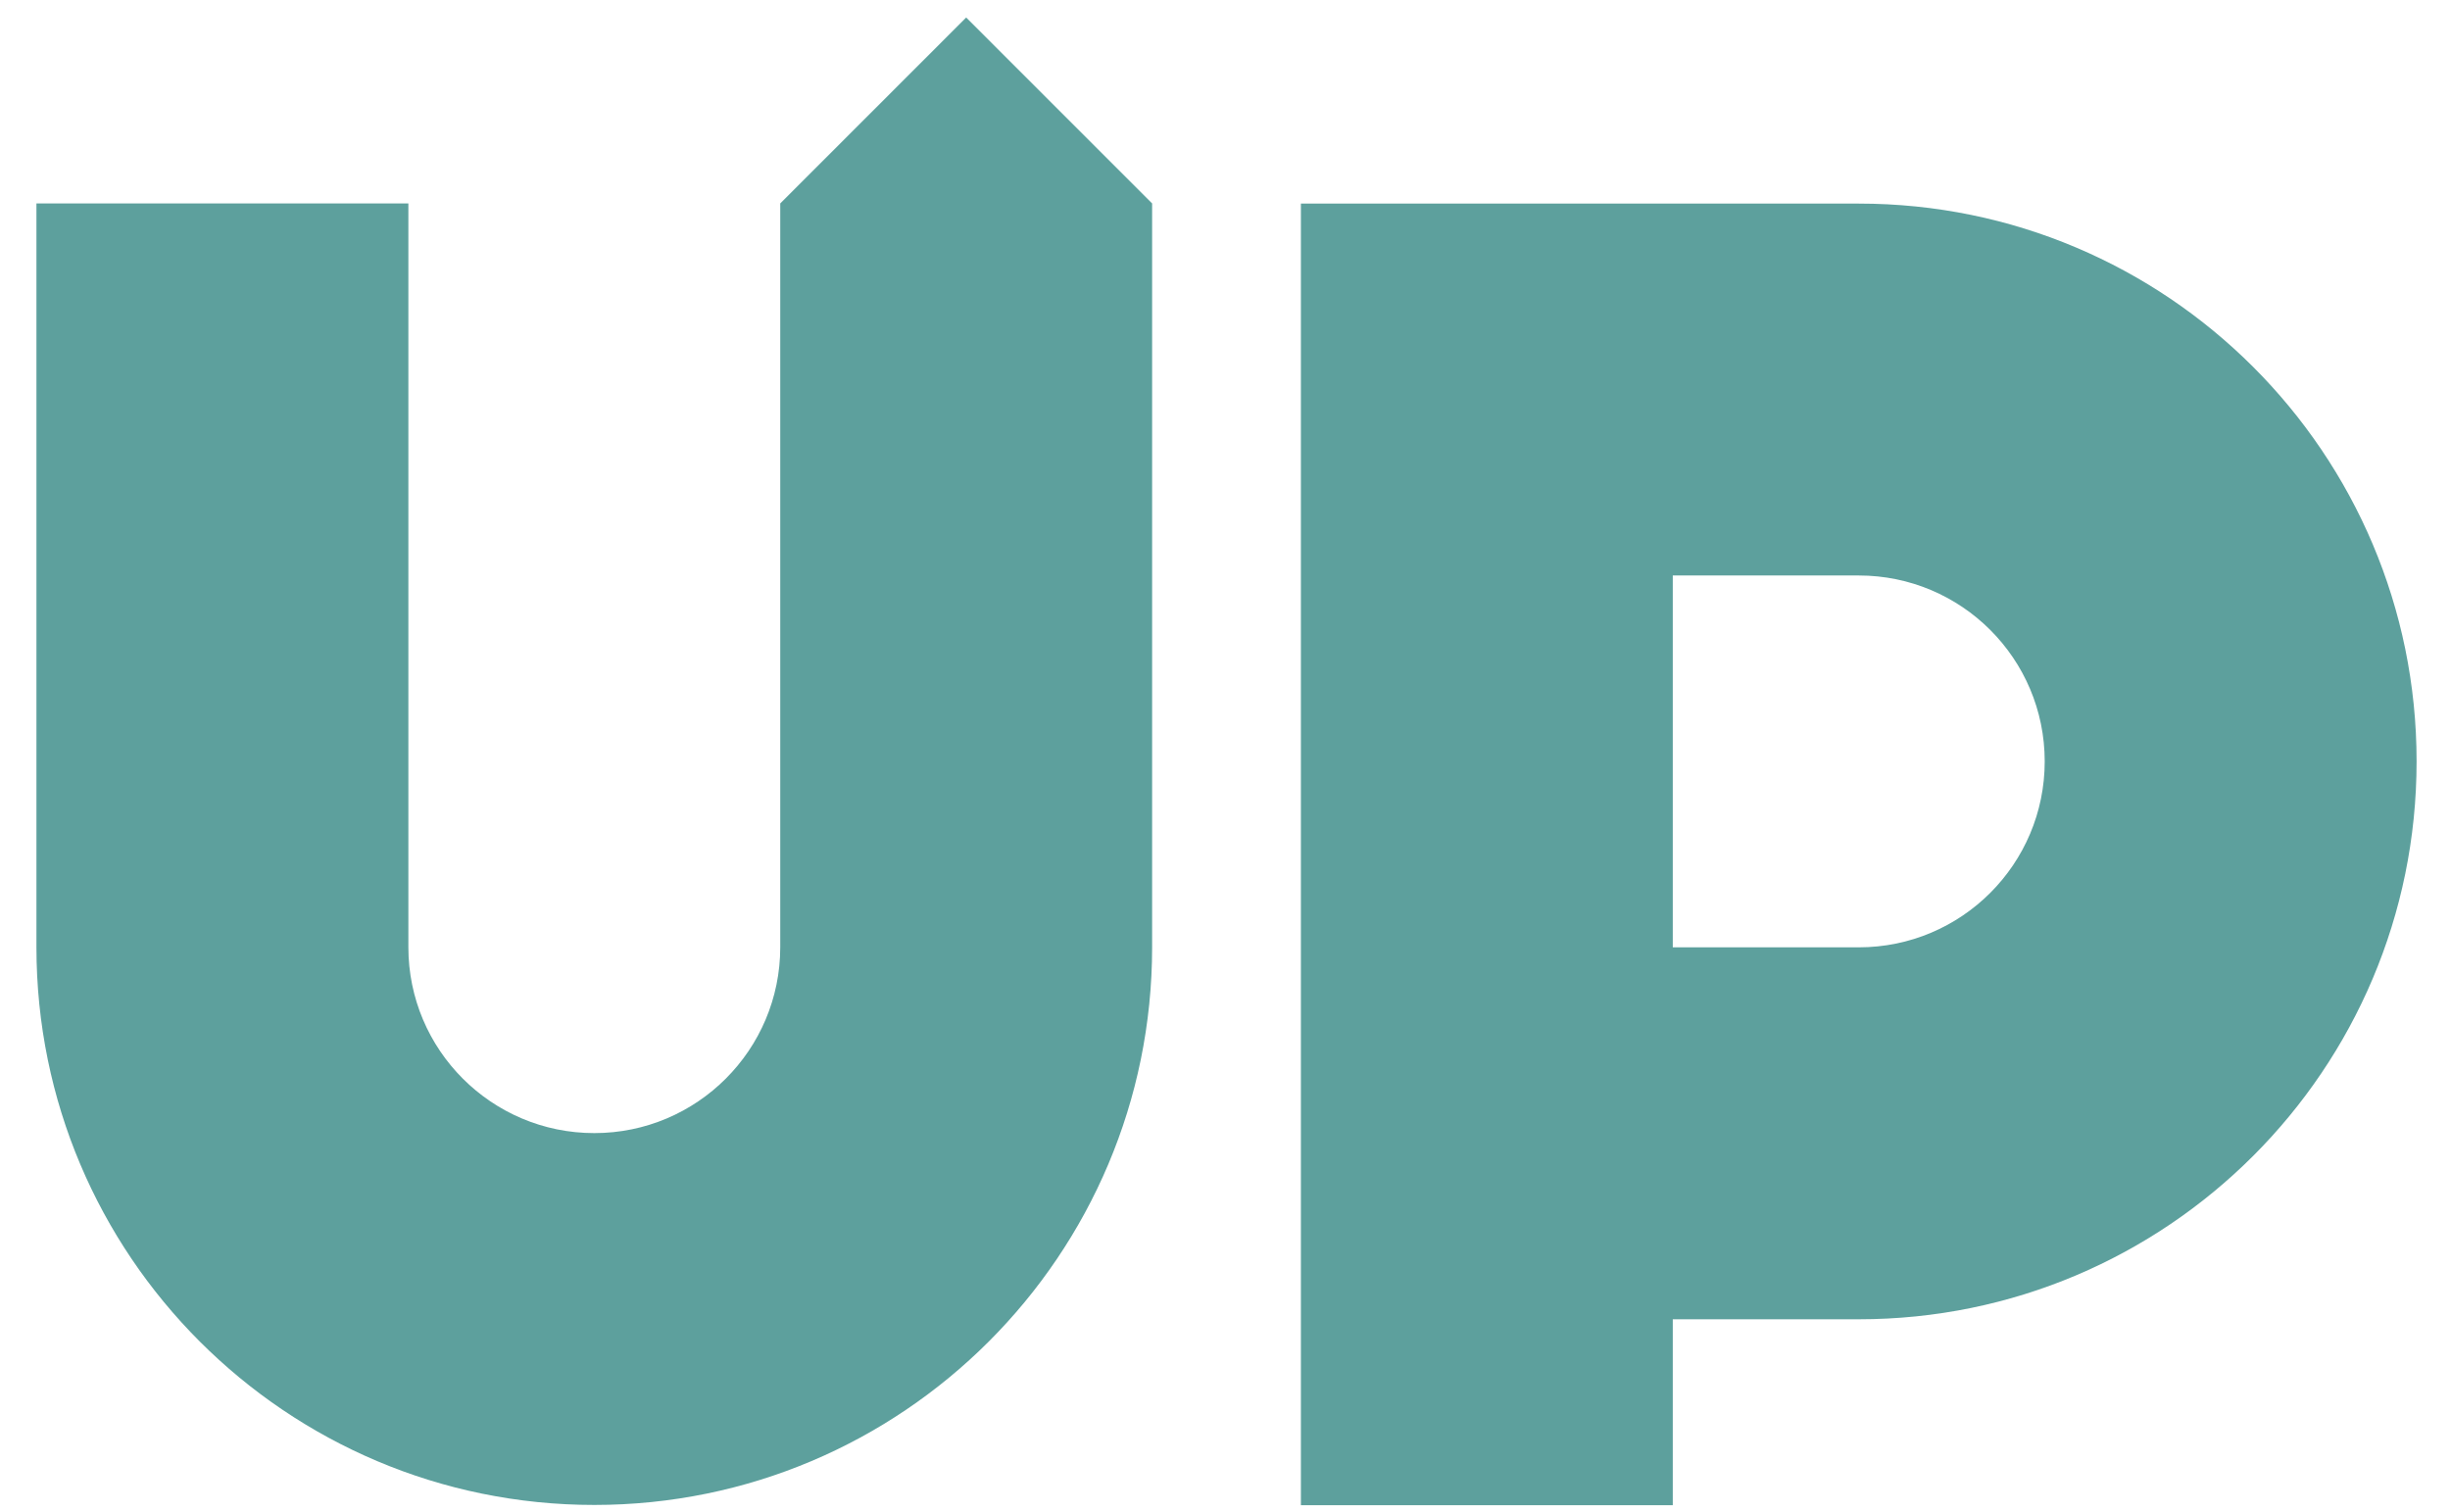 <svg width="47" height="29" viewBox="0 0 47 29" fill="none" xmlns="http://www.w3.org/2000/svg">
  <path d="M46.359 14.608C46.359 8.697 41.568 3.906 35.658 3.906H24.956V28.878H32.09V25.311H35.658C41.568 25.311 46.359 20.518 46.359 14.608ZM39.225 14.608C39.225 16.578 37.628 18.175 35.658 18.175H32.09V11.041H35.658C37.628 11.041 39.225 12.638 39.225 14.608Z" fill="#5DA09D"/>
  <path d="M22.102 18.172V3.903L18.535 0.336L14.968 3.903V18.172C14.968 20.142 13.371 21.739 11.401 21.739C9.431 21.739 7.834 20.142 7.834 18.172V3.903H0.699V18.172C0.699 24.082 5.49 28.873 11.401 28.873C17.311 28.873 22.102 24.082 22.102 18.172Z" fill="#5DA09D"/>
</svg>
